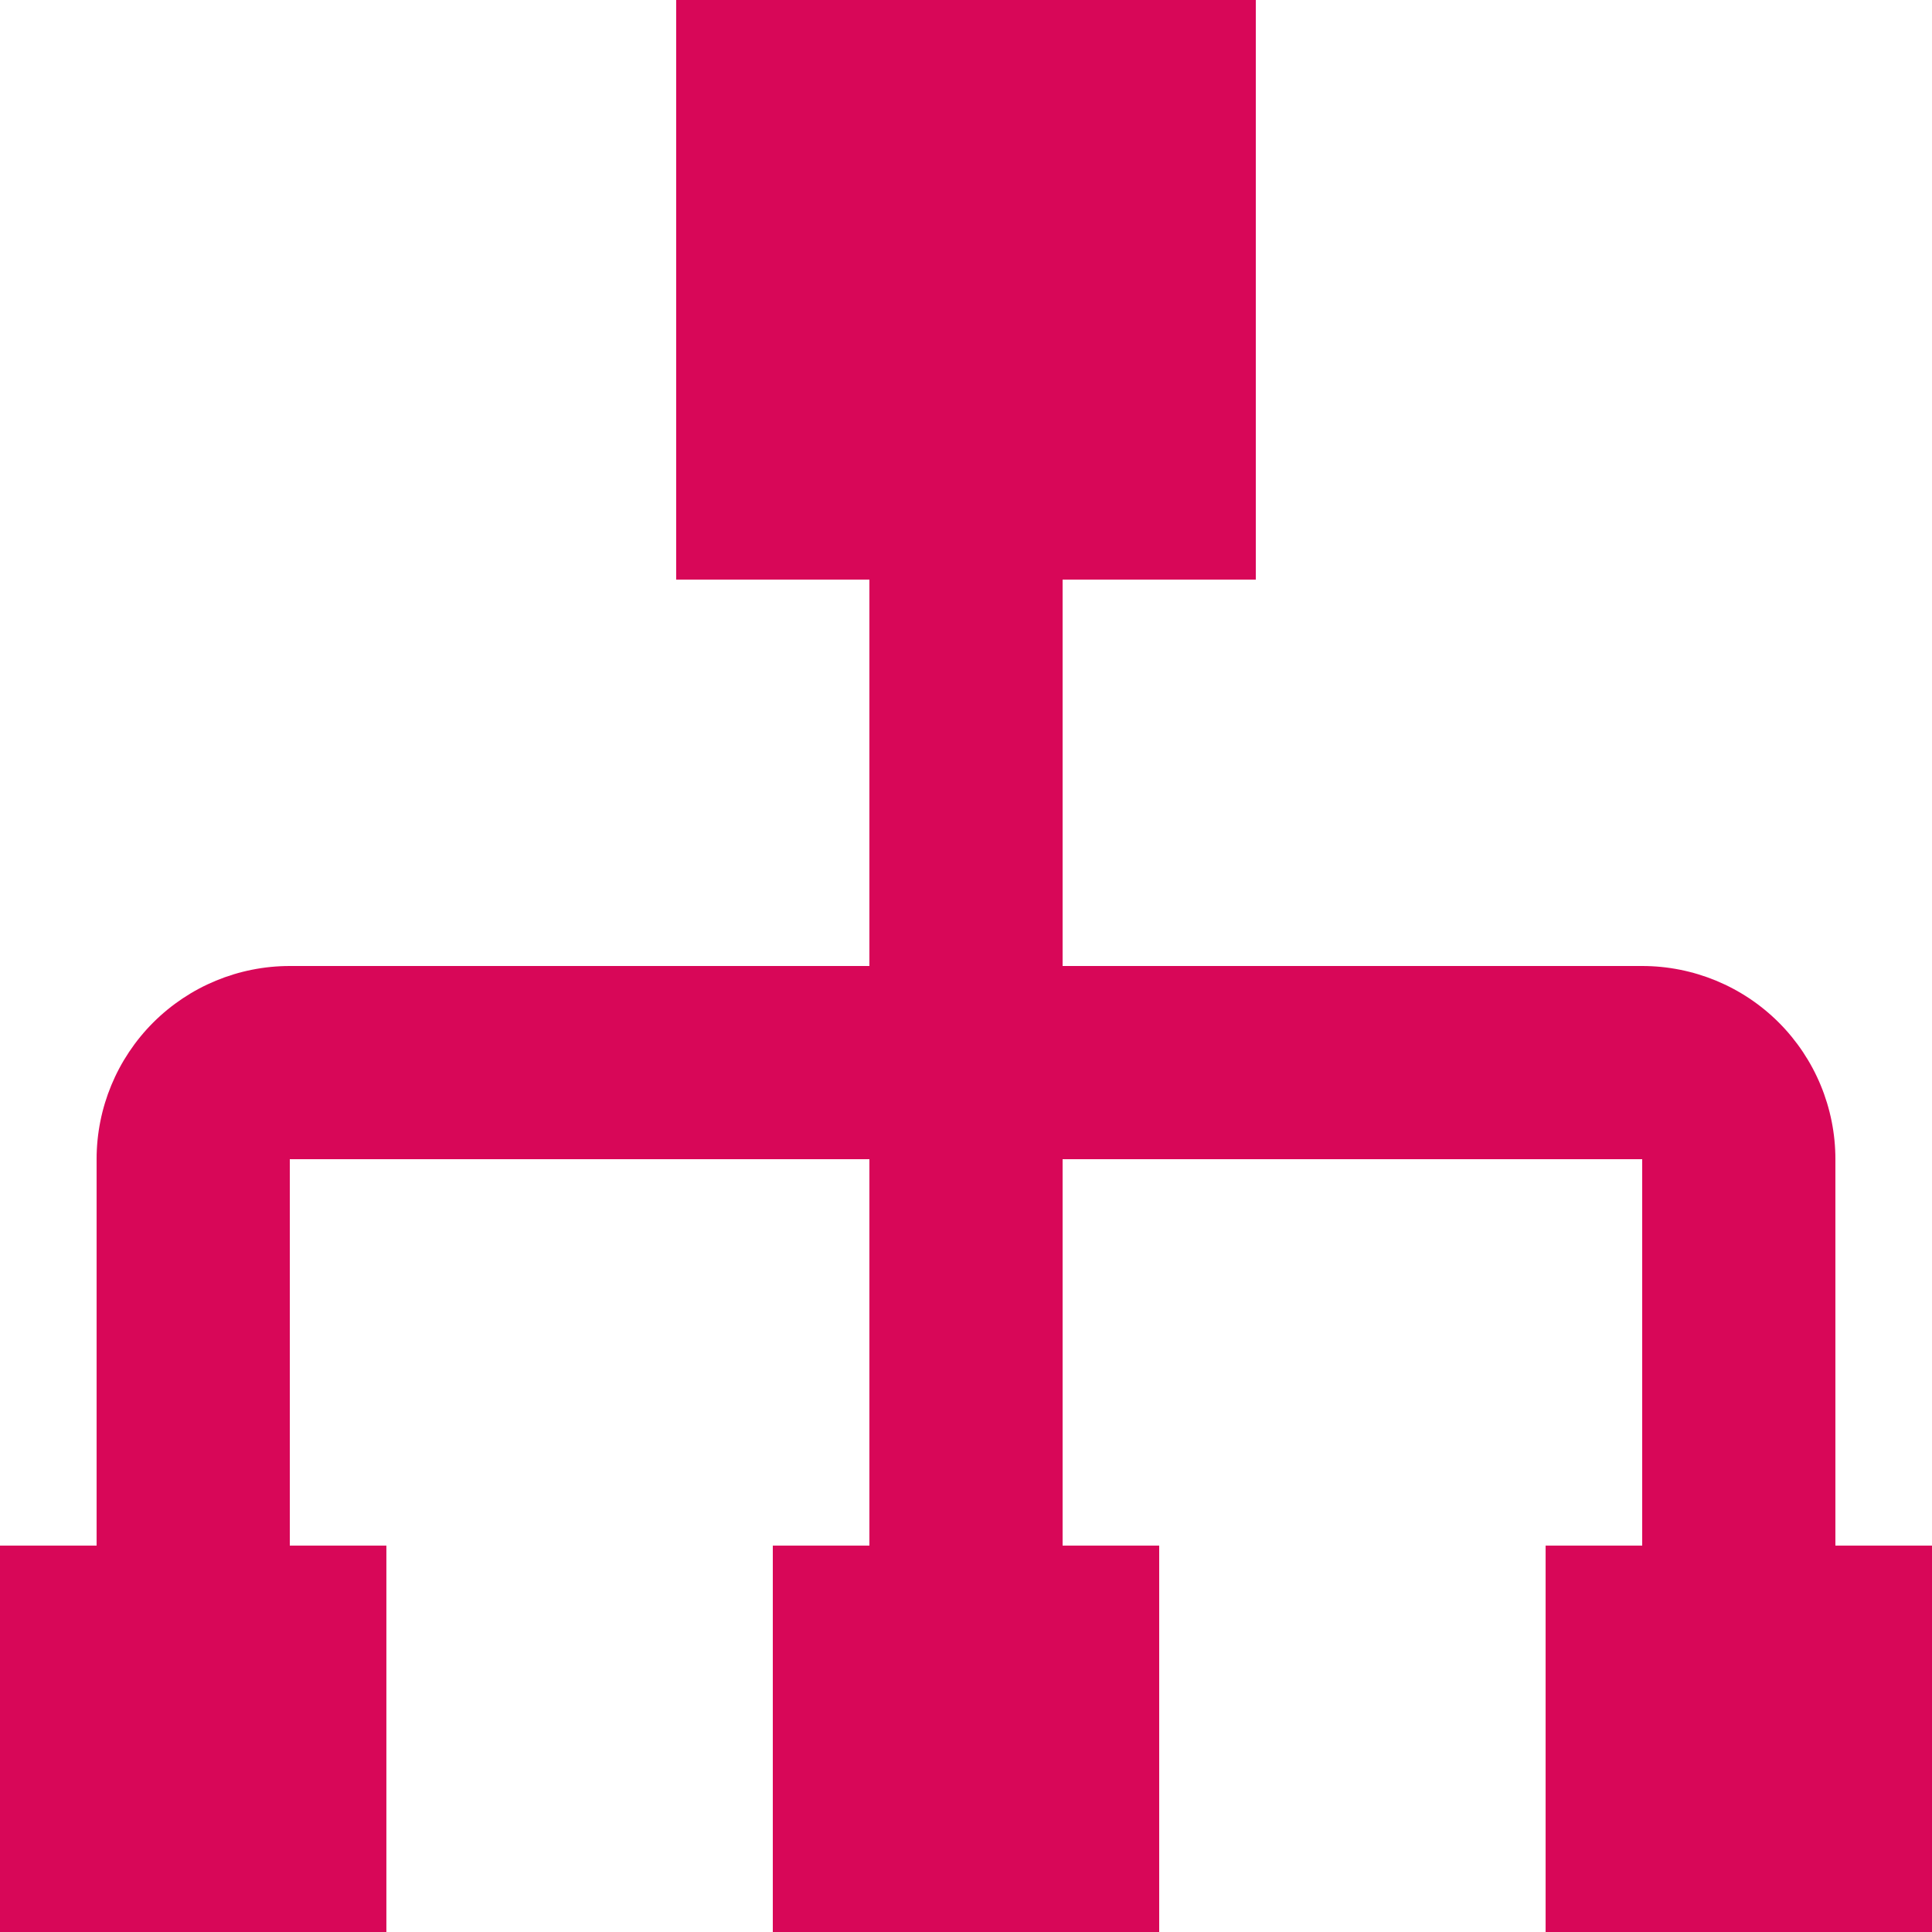 <svg width="36" height="36" viewBox="0 0 36 36" fill="none" xmlns="http://www.w3.org/2000/svg">
<g clip-path="url(#clip0_218_154)">
<path d="M30.6 21.6H19.8V28.8H21.6V36H14.4V28.8H16.2V21.6H5.4V28.8H7.2V36H0V28.8H1.8V21.6C1.8 20.645 2.179 19.73 2.854 19.054C3.53 18.379 4.445 18 5.4 18H16.2V10.8H12.6V0H23.4V10.8H19.8V18H30.6C31.555 18 32.471 18.379 33.146 19.054C33.821 19.73 34.2 20.645 34.2 21.6V28.8H36V36H28.8V28.8H30.6V21.6Z" fill="#D80758"/>
</g>
<defs>
<clipPath id="clip0_218_154">
<rect width="36" height="36" fill="white"/>
</clipPath>
</defs>
</svg>
